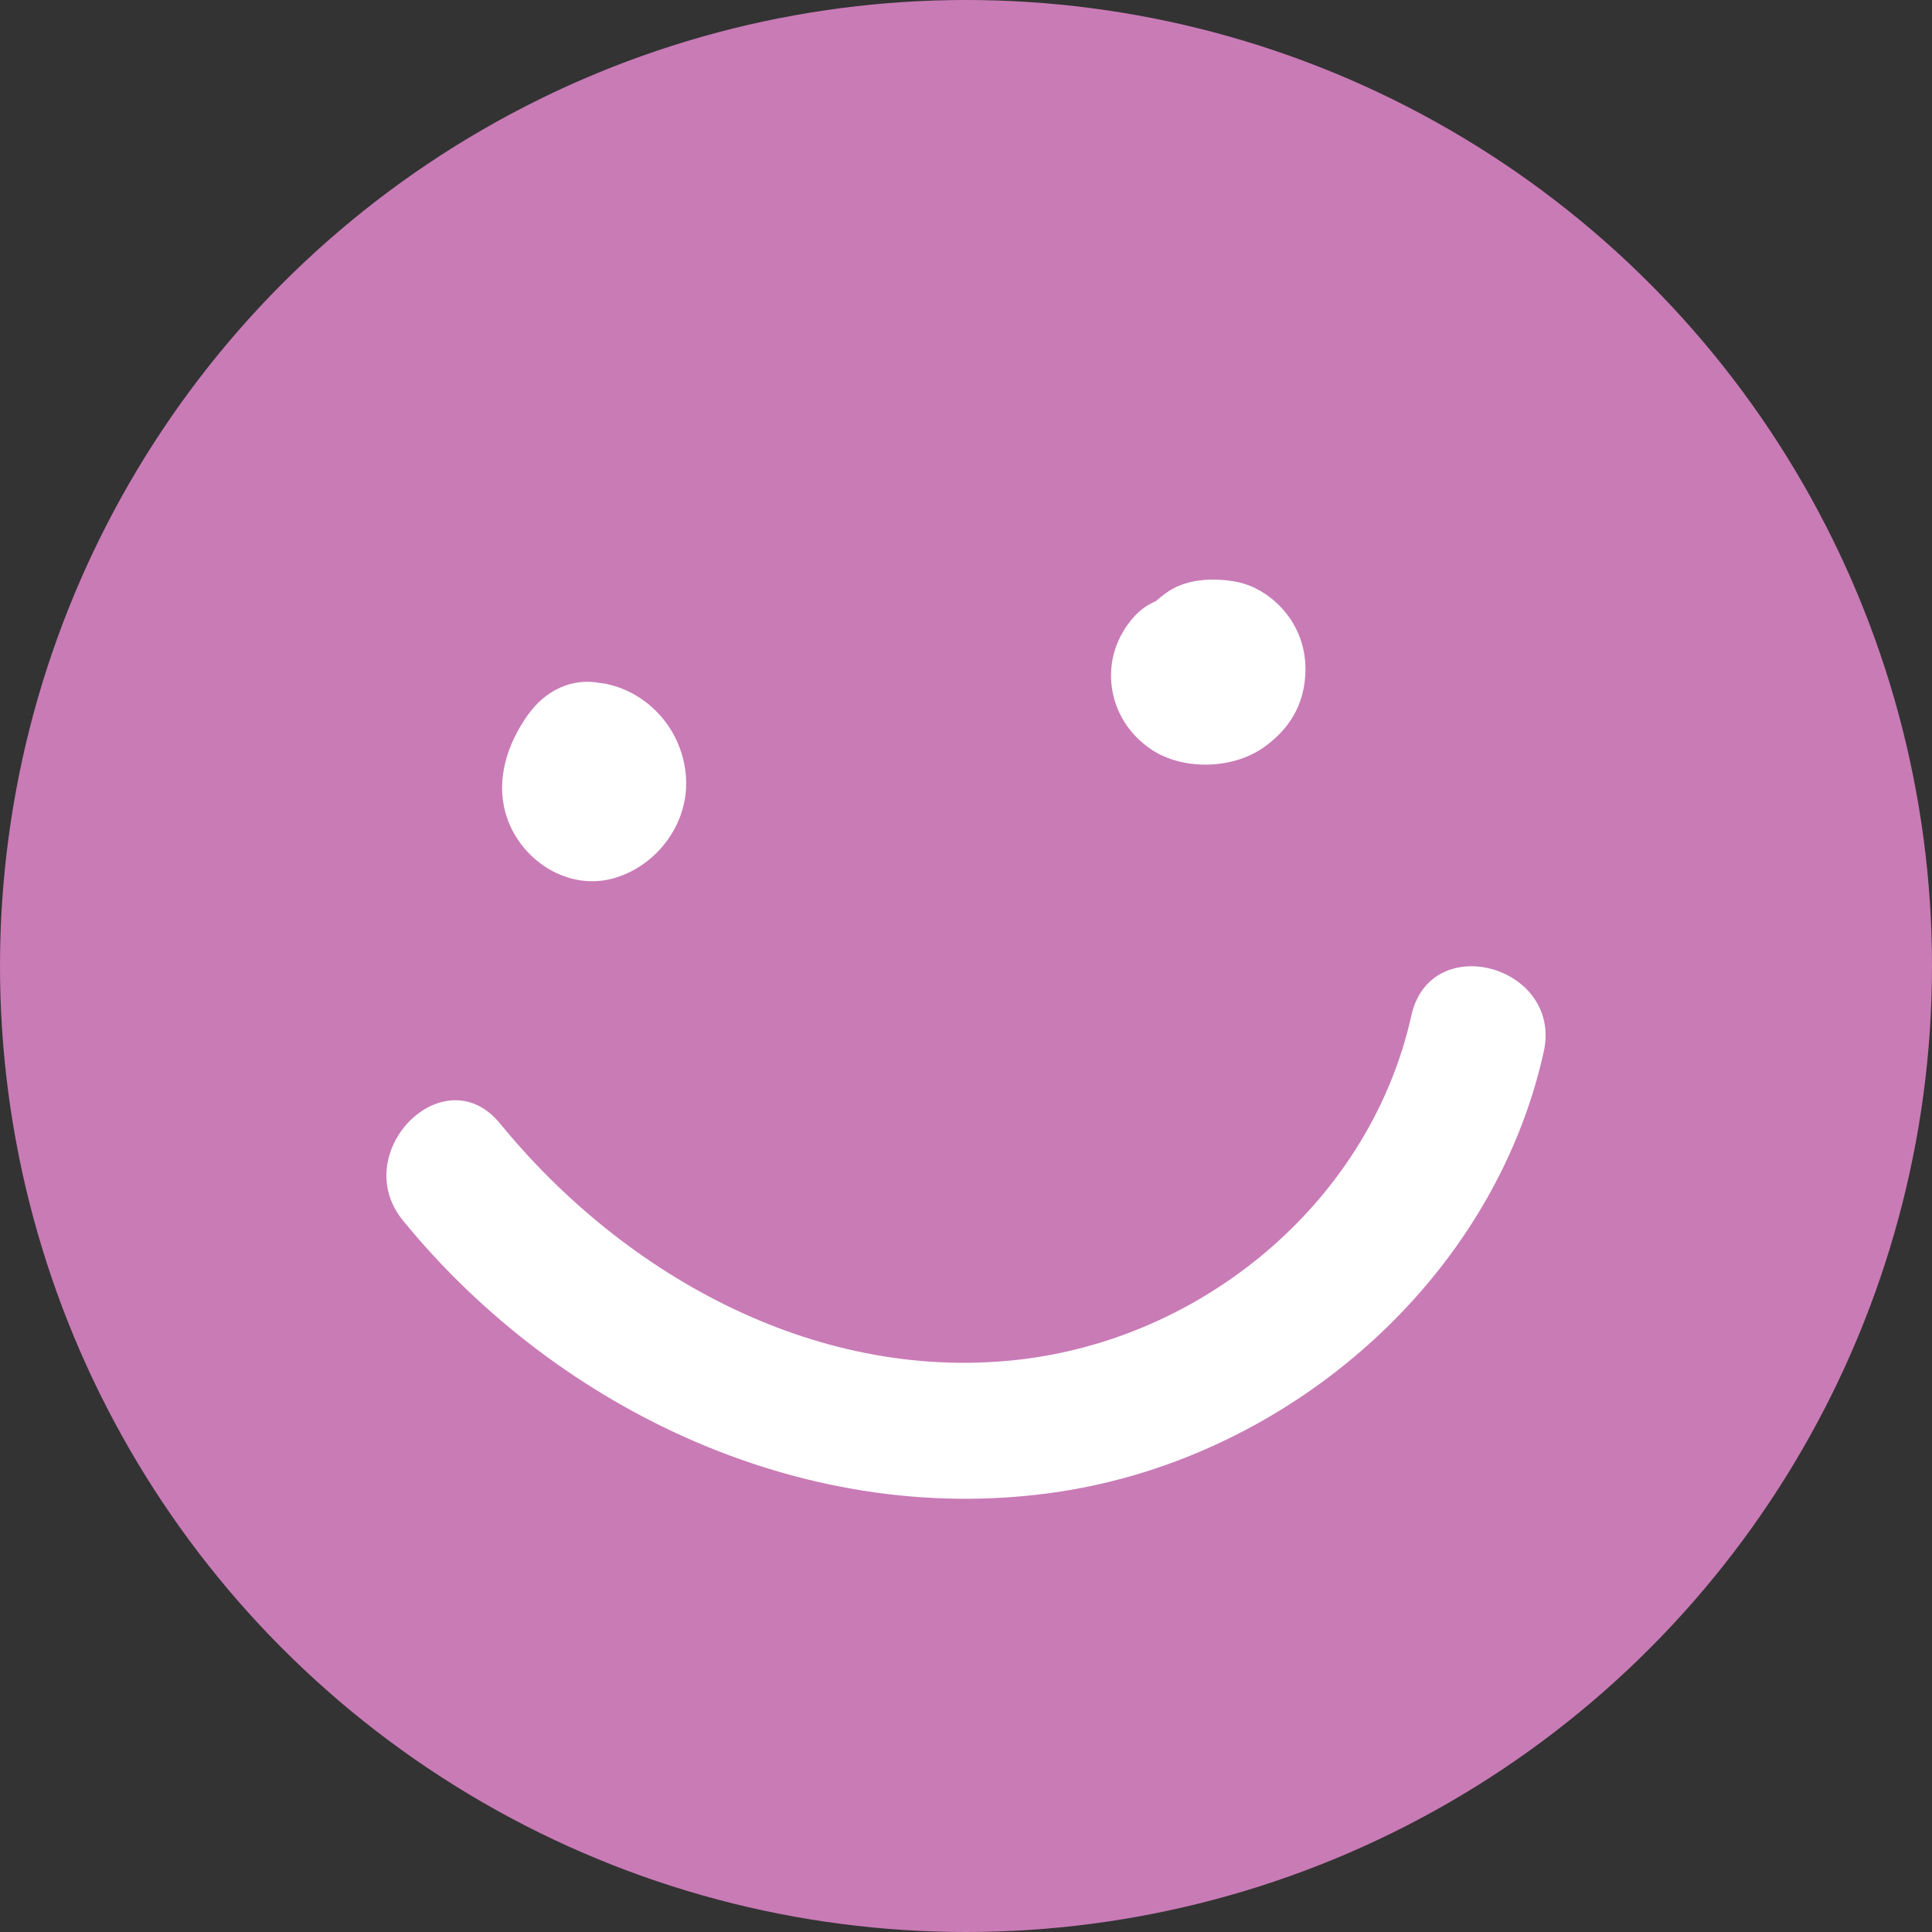 <svg width="100" height="100" viewBox="0 0 100 100" fill="none" xmlns="http://www.w3.org/2000/svg">
<rect x="0" y="0" width="100" height="100" fill="#333333" stroke="none"/>
<circle cx="50" cy="50" r="50" fill="#C97BB6"/>
<path d="M31.881 45.425C34.043 44.749 35.615 42.63 35.512 40.339C35.41 38.034 33.831 36.028 31.583 35.444C31.41 35.398 31.235 35.368 31.056 35.351C29.608 35.075 28.223 35.726 27.31 37.021C26.277 38.484 25.668 40.287 26.164 42.073C26.832 44.477 29.401 46.201 31.881 45.425Z" fill="white"/>
<path d="M59.624 38.814C61.268 39.89 63.834 39.817 65.434 38.667C66.584 37.842 67.331 36.767 67.522 35.348C67.671 34.234 67.48 33.144 66.878 32.175C66.24 31.147 65.139 30.313 63.935 30.103C62.733 29.893 61.323 29.958 60.304 30.729C60.132 30.858 59.97 30.988 59.818 31.121C59.422 31.288 59.053 31.538 58.737 31.879C56.774 34.001 57.224 37.241 59.625 38.813L59.624 38.814Z" fill="white"/>
<path d="M73.052 52.561C70.957 61.987 62.598 69.109 53.068 70.335C42.52 71.691 32.402 66.135 25.883 58.154C22.989 54.611 17.989 59.664 20.86 63.177C28.989 73.129 41.993 79.186 54.901 77.201C66.739 75.381 77.278 66.252 79.902 54.45C80.893 49.996 74.046 48.094 73.052 52.561Z" fill="white"/>
</svg>

